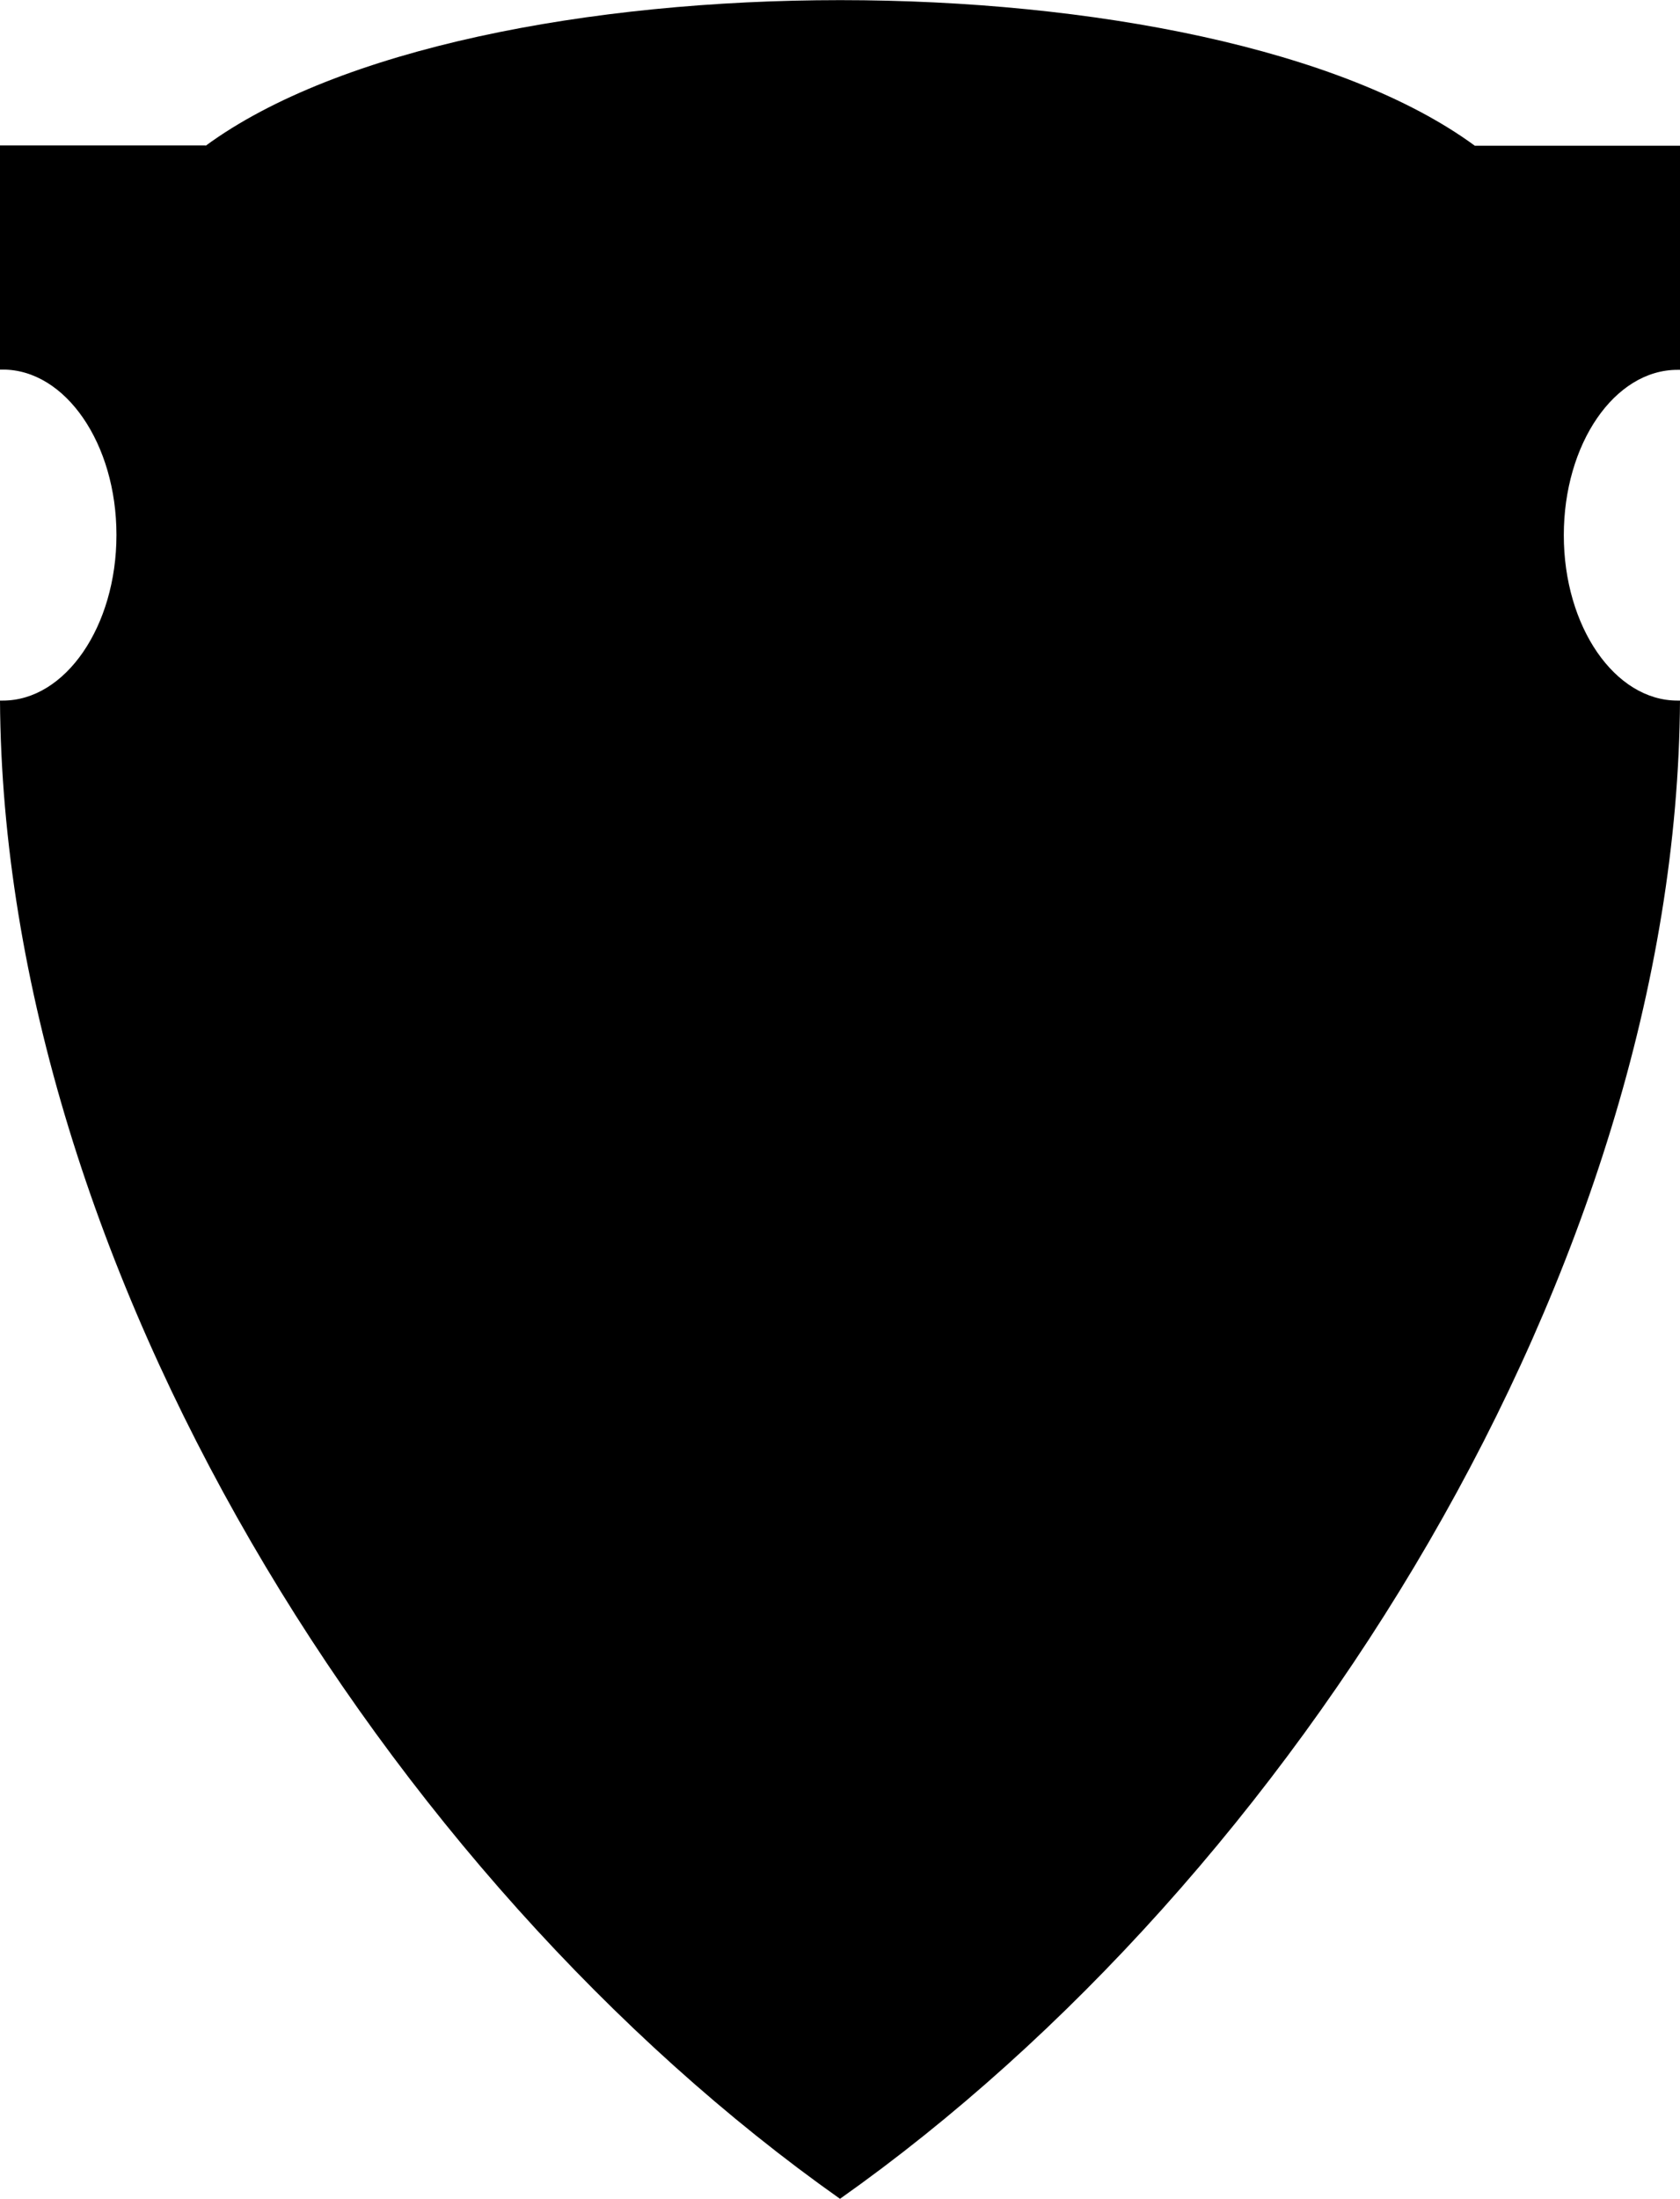 <?xml version="1.0" encoding="UTF-8"?>
<svg id="Layer_2" data-name="Layer 2" xmlns="http://www.w3.org/2000/svg" viewBox="0 0 64.92 84.96">
  <defs>
    <style>
      .cls-1 {
        fill: #000;
        fill-rule: evenodd;
        stroke-width: 0px;
      }
    </style>
  </defs>
  <g id="Object">
    <path id="_11" data-name="11" class="cls-1" d="M7.94,5.62H0v8.66h.11c2.42,0,4.39,2.86,4.39,6.39S2.53,27.07.11,27.07H0c.13,21.88,14.92,45.5,32.46,57.89,17.54-12.39,32.33-36.01,32.46-57.89h-.1c-2.42,0-4.39-2.86-4.39-6.39s1.96-6.39,4.39-6.39h.11s0-8.66,0-8.66h-7.94c-10.22-7.5-38.82-7.5-49.04,0Z"/>
  </g>
</svg>